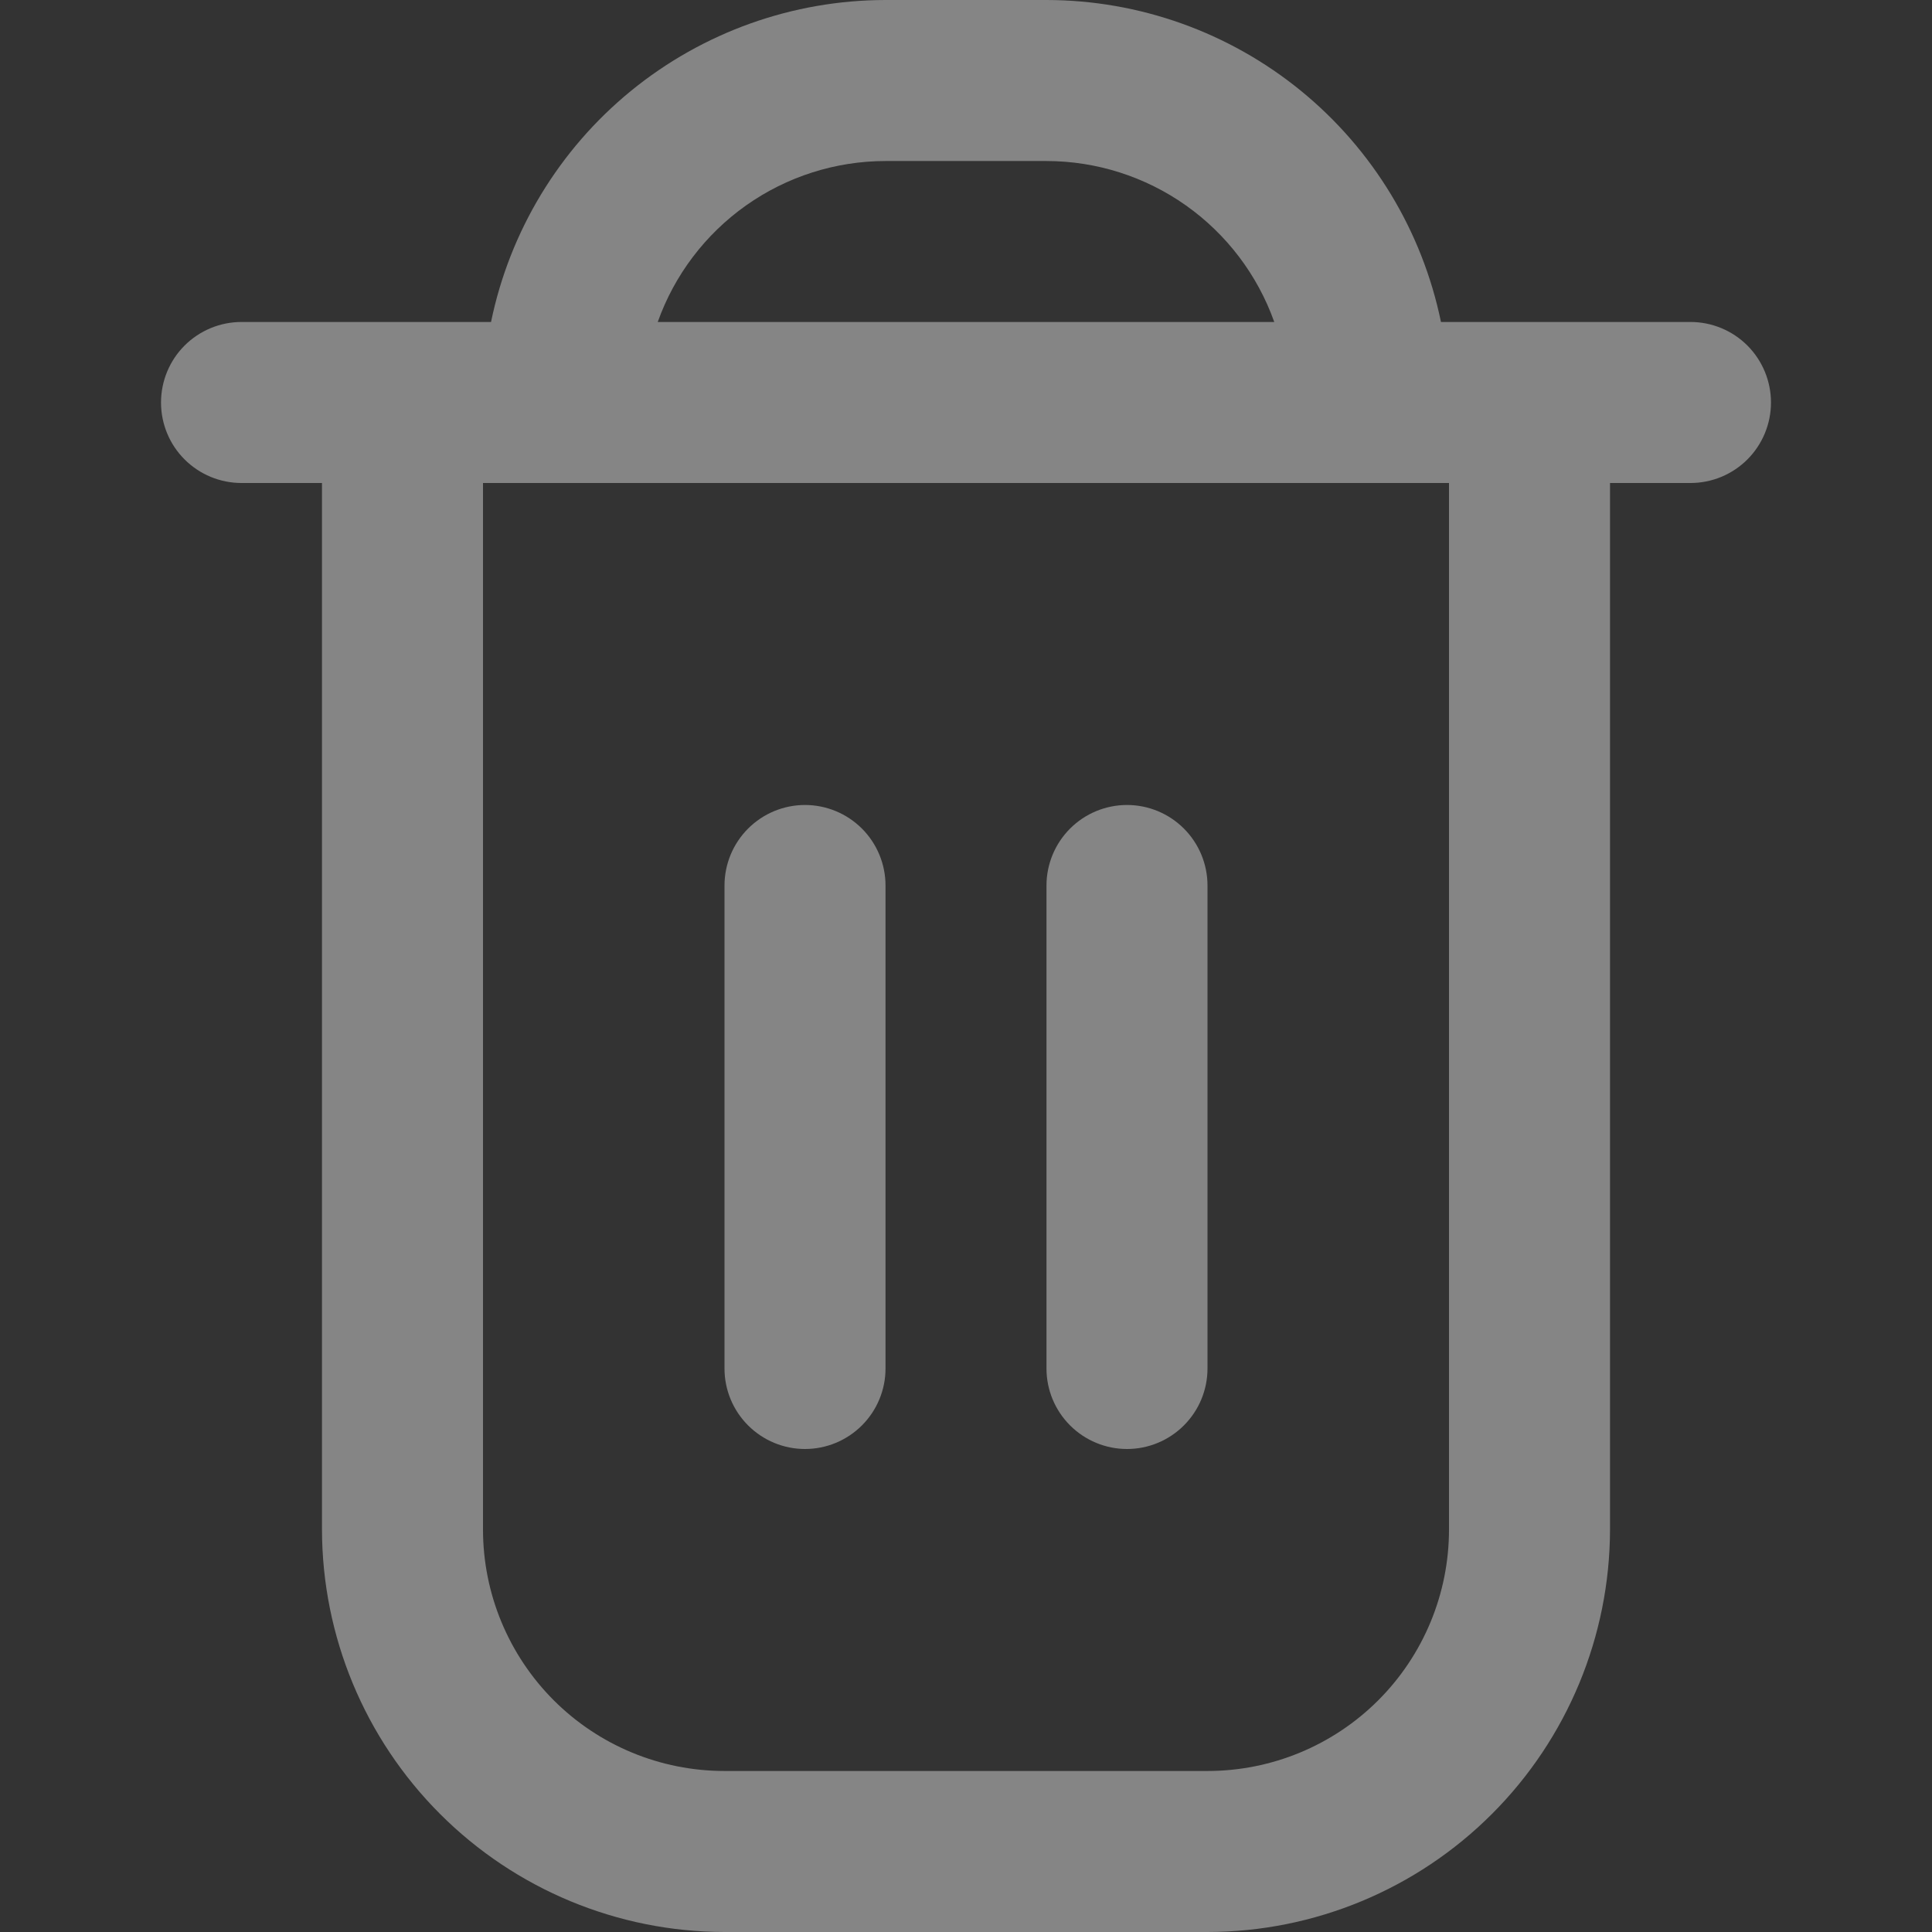 <svg width="38" height="38" viewBox="0 0 38 38" fill="none" xmlns="http://www.w3.org/2000/svg">
<rect x="0" y="0" width="38" height="38" fill="#333333" stroke="none"/>
<path d="M4.75 6.333H9.658C10.026 4.546 10.998 2.941 12.411 1.787C13.825 0.633 15.592 0.002 17.417 0L20.583 0C22.408 0.002 24.175 0.633 25.589 1.787C27.002 2.941 27.974 4.546 28.342 6.333H33.25C33.67 6.333 34.073 6.5 34.37 6.797C34.666 7.094 34.833 7.497 34.833 7.917C34.833 8.337 34.666 8.739 34.37 9.036C34.073 9.333 33.67 9.5 33.25 9.5H31.667V30.083C31.664 32.182 30.829 34.194 29.345 35.678C27.861 37.163 25.849 37.998 23.75 38H14.25C12.151 37.998 10.139 37.163 8.655 35.678C7.171 34.194 6.336 32.182 6.333 30.083V9.5H4.75C4.33 9.5 3.927 9.333 3.63 9.036C3.333 8.739 3.167 8.337 3.167 7.917C3.167 7.497 3.333 7.094 3.63 6.797C3.927 6.5 4.33 6.333 4.75 6.333ZM20.583 3.167H17.417C16.435 3.168 15.477 3.473 14.675 4.04C13.873 4.607 13.266 5.408 12.937 6.333H25.063C24.734 5.408 24.127 4.607 23.325 4.04C22.523 3.473 21.565 3.168 20.583 3.167ZM9.5 30.083C9.5 31.343 10.001 32.551 10.891 33.442C11.782 34.333 12.99 34.833 14.25 34.833H23.75C25.01 34.833 26.218 34.333 27.109 33.442C28 32.551 28.5 31.343 28.5 30.083V9.5H9.5V30.083Z" fill="white" fill-opacity="0.4"/>
<path d="M22.167 28.5C21.747 28.5 21.344 28.333 21.047 28.036C20.75 27.739 20.583 27.337 20.583 26.917V17.417C20.583 16.997 20.75 16.594 21.047 16.297C21.344 16 21.747 15.833 22.167 15.833C22.587 15.833 22.989 16 23.286 16.297C23.583 16.594 23.75 16.997 23.75 17.417V26.917C23.75 27.337 23.583 27.739 23.286 28.036C22.989 28.333 22.587 28.5 22.167 28.5Z" fill="white" fill-opacity="0.4"/>
<path d="M15.833 28.5C15.413 28.5 15.011 28.333 14.714 28.036C14.417 27.739 14.25 27.337 14.25 26.917V17.417C14.25 16.997 14.417 16.594 14.714 16.297C15.011 16 15.413 15.833 15.833 15.833C16.253 15.833 16.656 16 16.953 16.297C17.25 16.594 17.417 16.997 17.417 17.417V26.917C17.417 27.337 17.25 27.739 16.953 28.036C16.656 28.333 16.253 28.5 15.833 28.5Z" fill="white" fill-opacity="0.4"/>
</svg>
